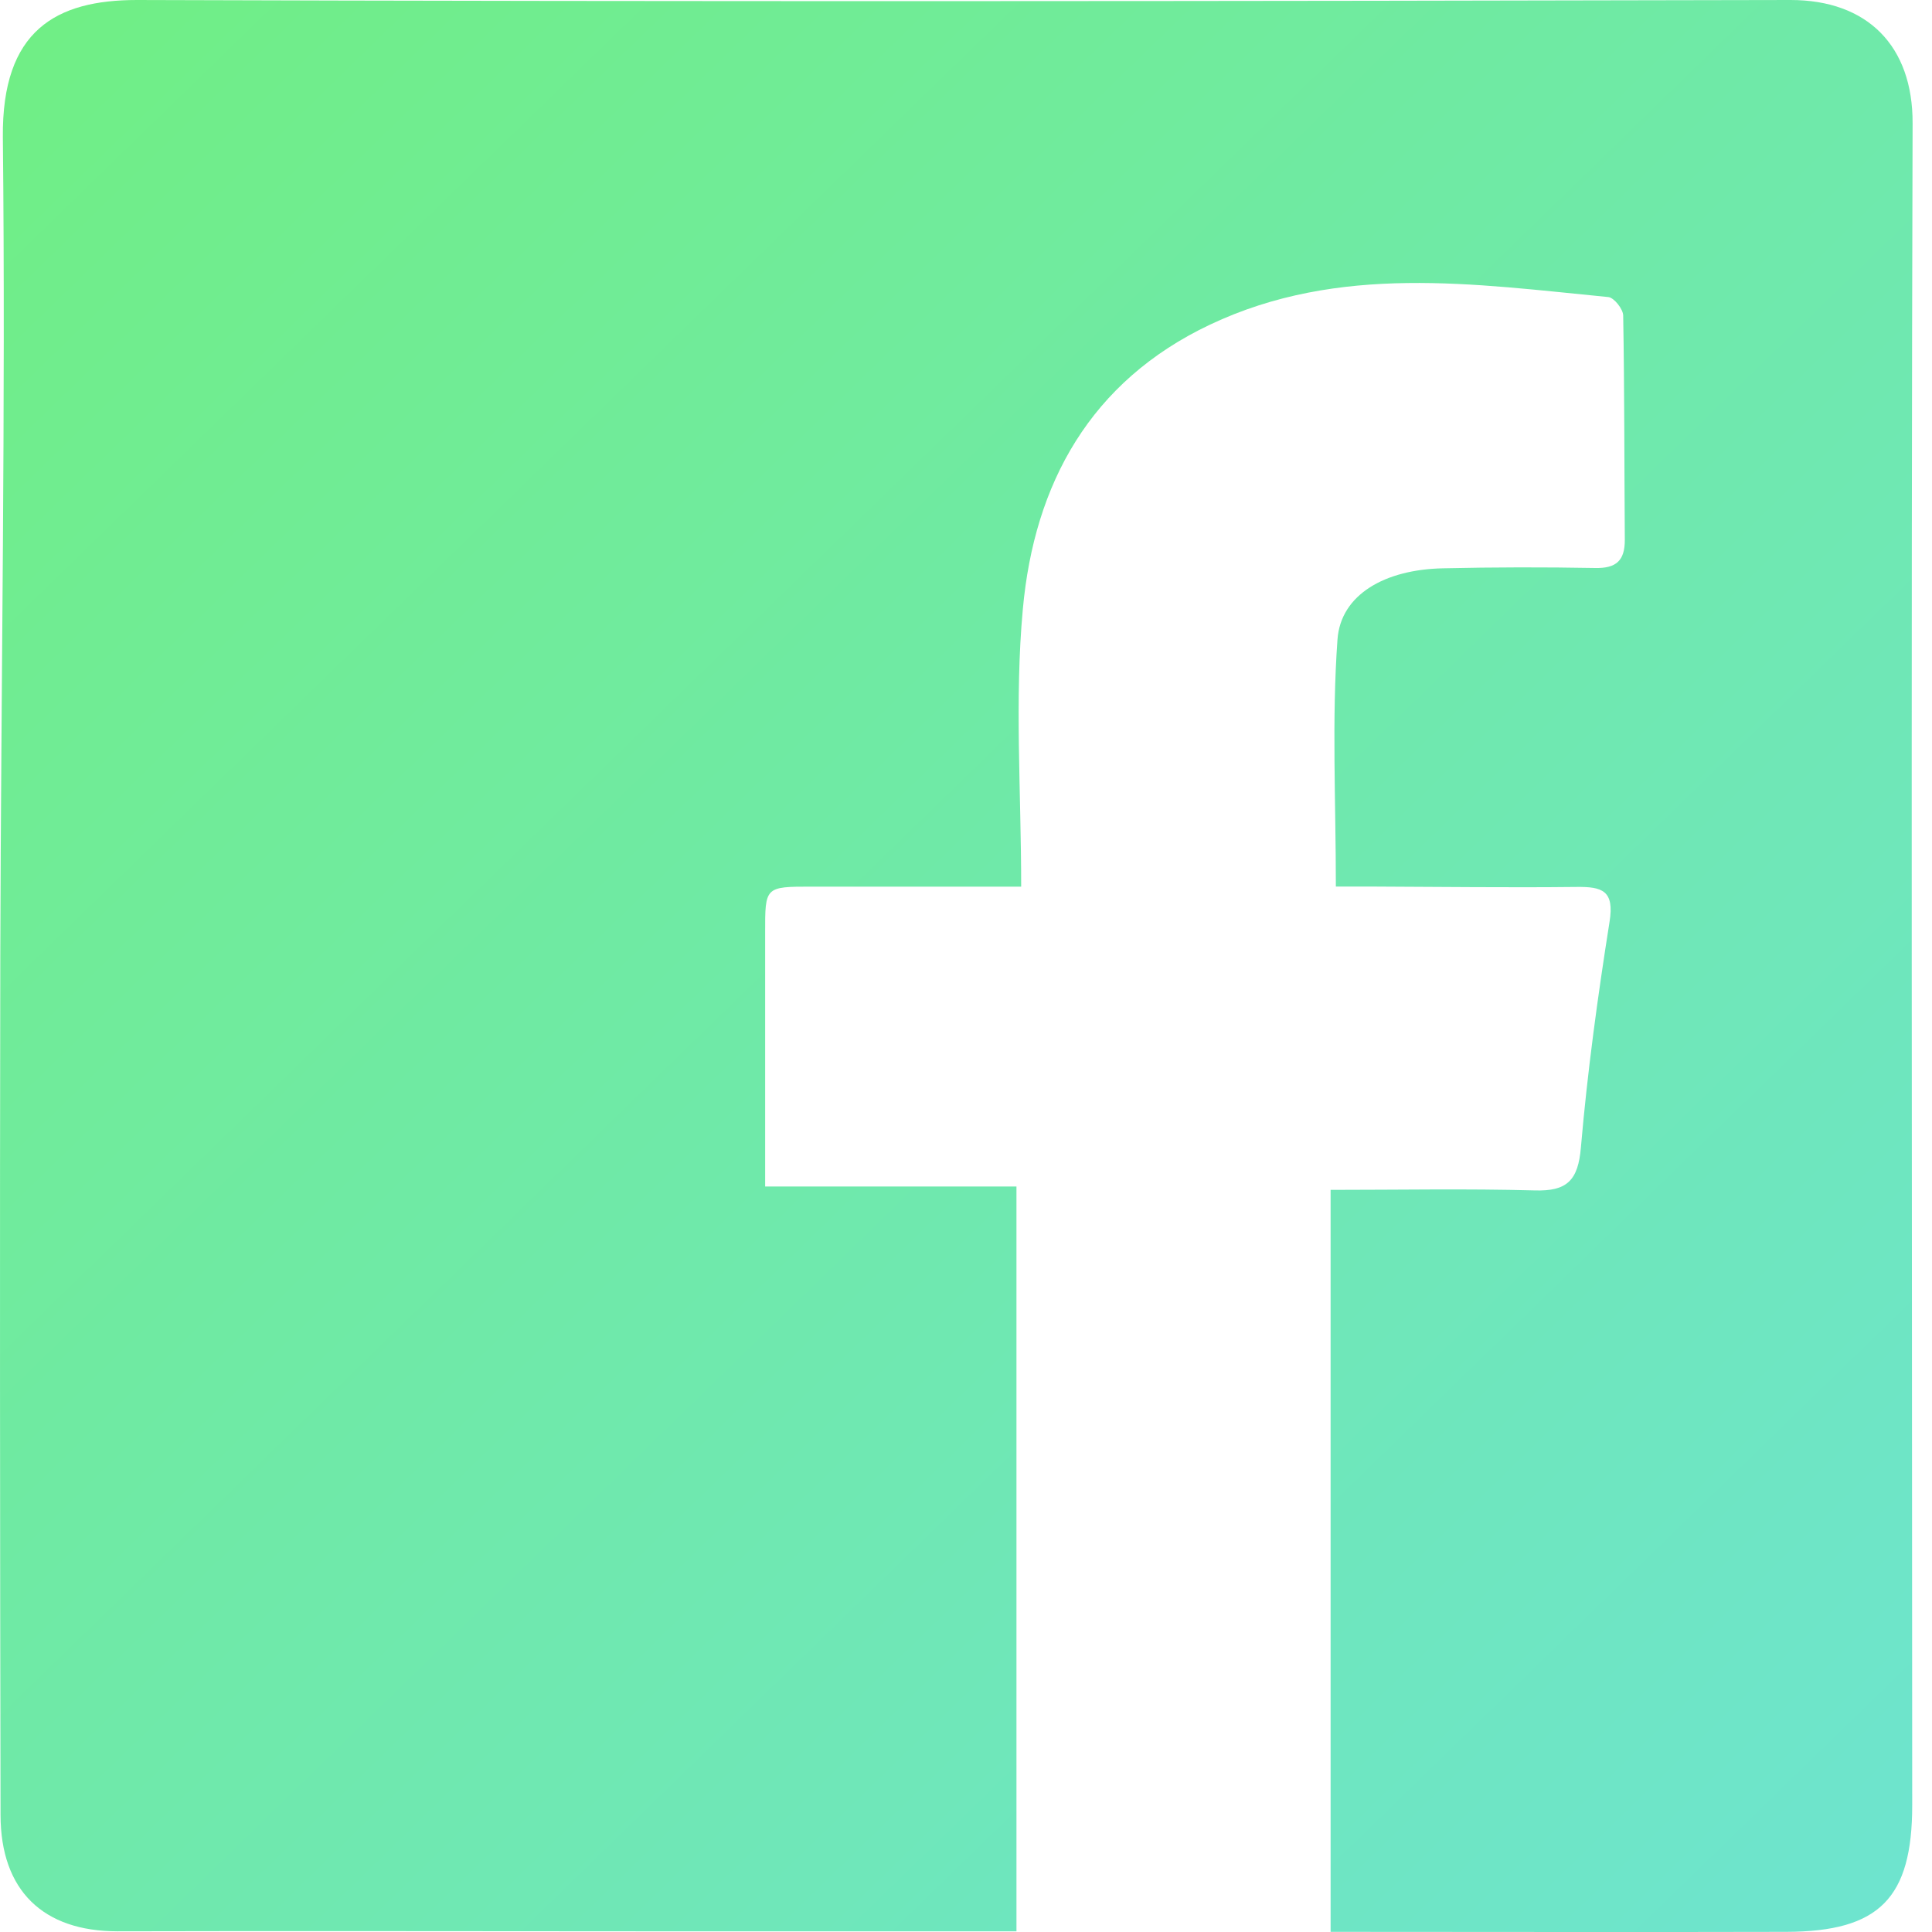 <svg width="25" height="25" viewBox="0 0 25 25" fill="none" xmlns="http://www.w3.org/2000/svg">
<path d="M17.218 24.999V15.397C18.102 15.397 18.98 15.38 19.857 15.404C20.274 15.417 20.421 15.279 20.457 14.846C20.541 13.87 20.674 12.898 20.827 11.931C20.894 11.521 20.73 11.473 20.399 11.477C19.518 11.487 18.636 11.475 17.754 11.472H17.286C17.286 10.372 17.232 9.318 17.307 8.275C17.349 7.691 17.925 7.369 18.671 7.354C19.329 7.339 19.987 7.338 20.644 7.35C20.913 7.355 21.026 7.255 21.025 6.985C21.018 6.017 21.021 5.05 21.004 4.084C21.004 4 20.885 3.851 20.812 3.844C19.074 3.675 17.33 3.41 15.657 4.201C14.11 4.934 13.382 6.256 13.235 7.887C13.128 9.053 13.214 10.238 13.214 11.473H10.502C9.898 11.473 9.9 11.475 9.901 12.07V15.353H13.153V24.991H8.248C6.006 24.991 3.762 24.985 1.52 24.991C0.559 24.991 0.009 24.465 0.007 23.488C0 19.771 -0.003 16.055 0.004 12.338C0.013 8.817 0.074 5.295 0.037 1.776C0.023 0.39 0.727 0 1.773 0C8.904 0.023 16.038 0.016 23.169 0C24.166 0 24.753 0.595 24.749 1.596C24.728 8.85 24.742 16.103 24.744 23.358C24.744 24.562 24.32 24.994 23.118 24.998C21.175 25.003 19.233 24.998 17.218 24.998V24.999Z" fill="url(#paint0_linear_4705_8255)"/>
<defs>
<linearGradient id="paint0_linear_4705_8255" x1="-3.75" y1="-4.5" x2="31.25" y2="31.5" gradientUnits="userSpaceOnUse">
<stop stop-color="#71F078"/>
<stop offset="1" stop-color="#6DE1E3"/>
</linearGradient>
</defs>
</svg>
